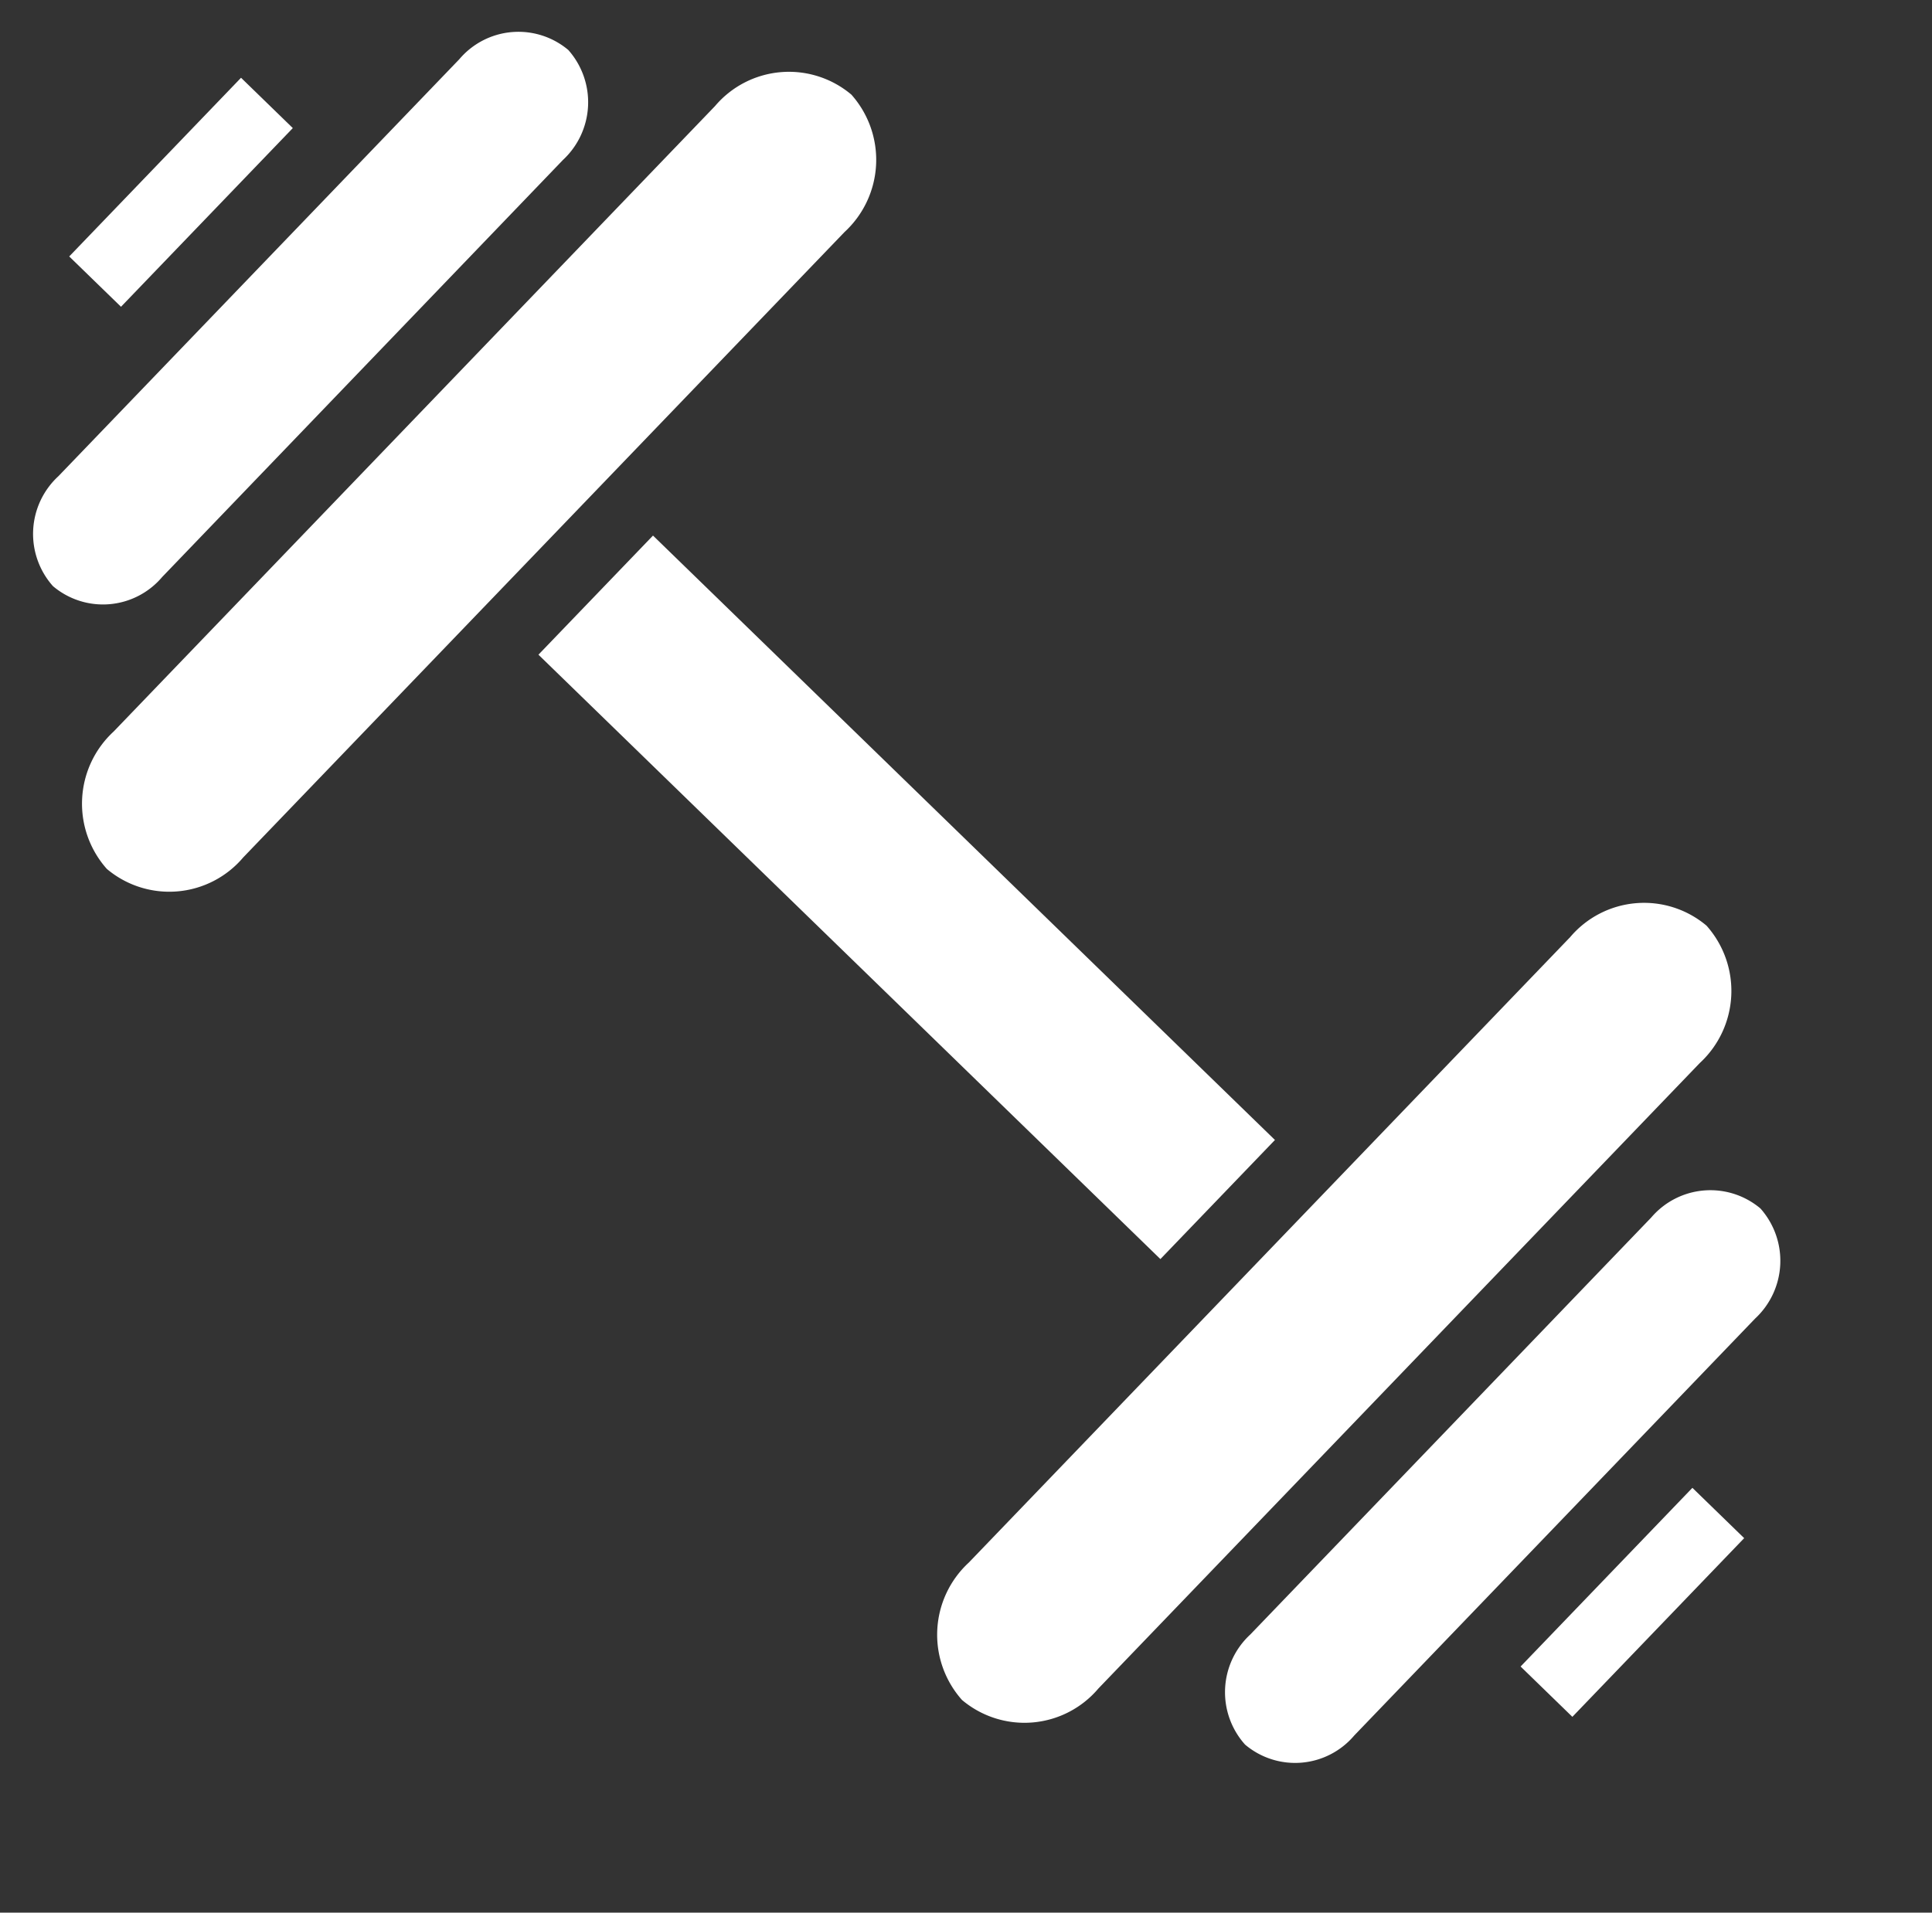 <svg xmlns="http://www.w3.org/2000/svg" width="48.16" height="47.689" viewBox="0 0 48.16 47.689"><rect x="0" y="0" width="48.16" height="47.689" fill="#333333" stroke="none"/><g id="Raggruppa_16" data-name="Raggruppa 16" transform="matrix(0.719, 0.695, -0.695, 0.719, 13.148, -5.489)"><path id="Tracciato_4" data-name="Tracciato 4" d="M31.98.089a2.414,2.414,0,0,0-2.245,2.569l.06,21.63a2.446,2.446,0,0,0,2.259,2.581A2.414,2.414,0,0,0,34.3,24.3L34.24,2.67A2.446,2.446,0,0,0,31.98.089Zm5.867,4.136a1.937,1.937,0,0,0-1.8,2.055l.04,14.42A1.957,1.957,0,0,0,37.9,22.765a1.931,1.931,0,0,0,1.8-2.055l-.04-14.42A1.964,1.964,0,0,0,37.847,4.225ZM2.252.006A2.414,2.414,0,0,0,.007,2.575l.06,21.63a2.446,2.446,0,0,0,2.259,2.581,2.414,2.414,0,0,0,2.245-2.569l-.06-21.63A2.446,2.446,0,0,0,2.252.006Z" transform="translate(9.008 0.025)" fill="#fff"></path><path id="Tracciato_17" data-name="Tracciato 17" d="M0,0,21.621.06l.011,4.12L.011,4.12Z" transform="translate(15.346 11.373)" fill="#fff"></path><path id="Tracciato_5" data-name="Tracciato 5" d="M1.8.005A1.931,1.931,0,0,0,.006,2.06l.04,14.42a1.957,1.957,0,0,0,1.807,2.065,1.931,1.931,0,0,0,1.8-2.055L3.609,2.07A1.963,1.963,0,0,0,1.8.005Z" transform="translate(3.614 4.13)" fill="#fff"></path><path id="Tracciato_18" data-name="Tracciato 18" d="M0,0,1.8.005l.017,6.18L.017,6.18Z" transform="translate(0.029 10.303)" fill="#fff"></path><path id="Tracciato_19" data-name="Tracciato 19" d="M0,0,1.8.005l.017,6.18L.017,6.18Z" transform="translate(50.477 10.437)" fill="#fff"></path></g></svg>
